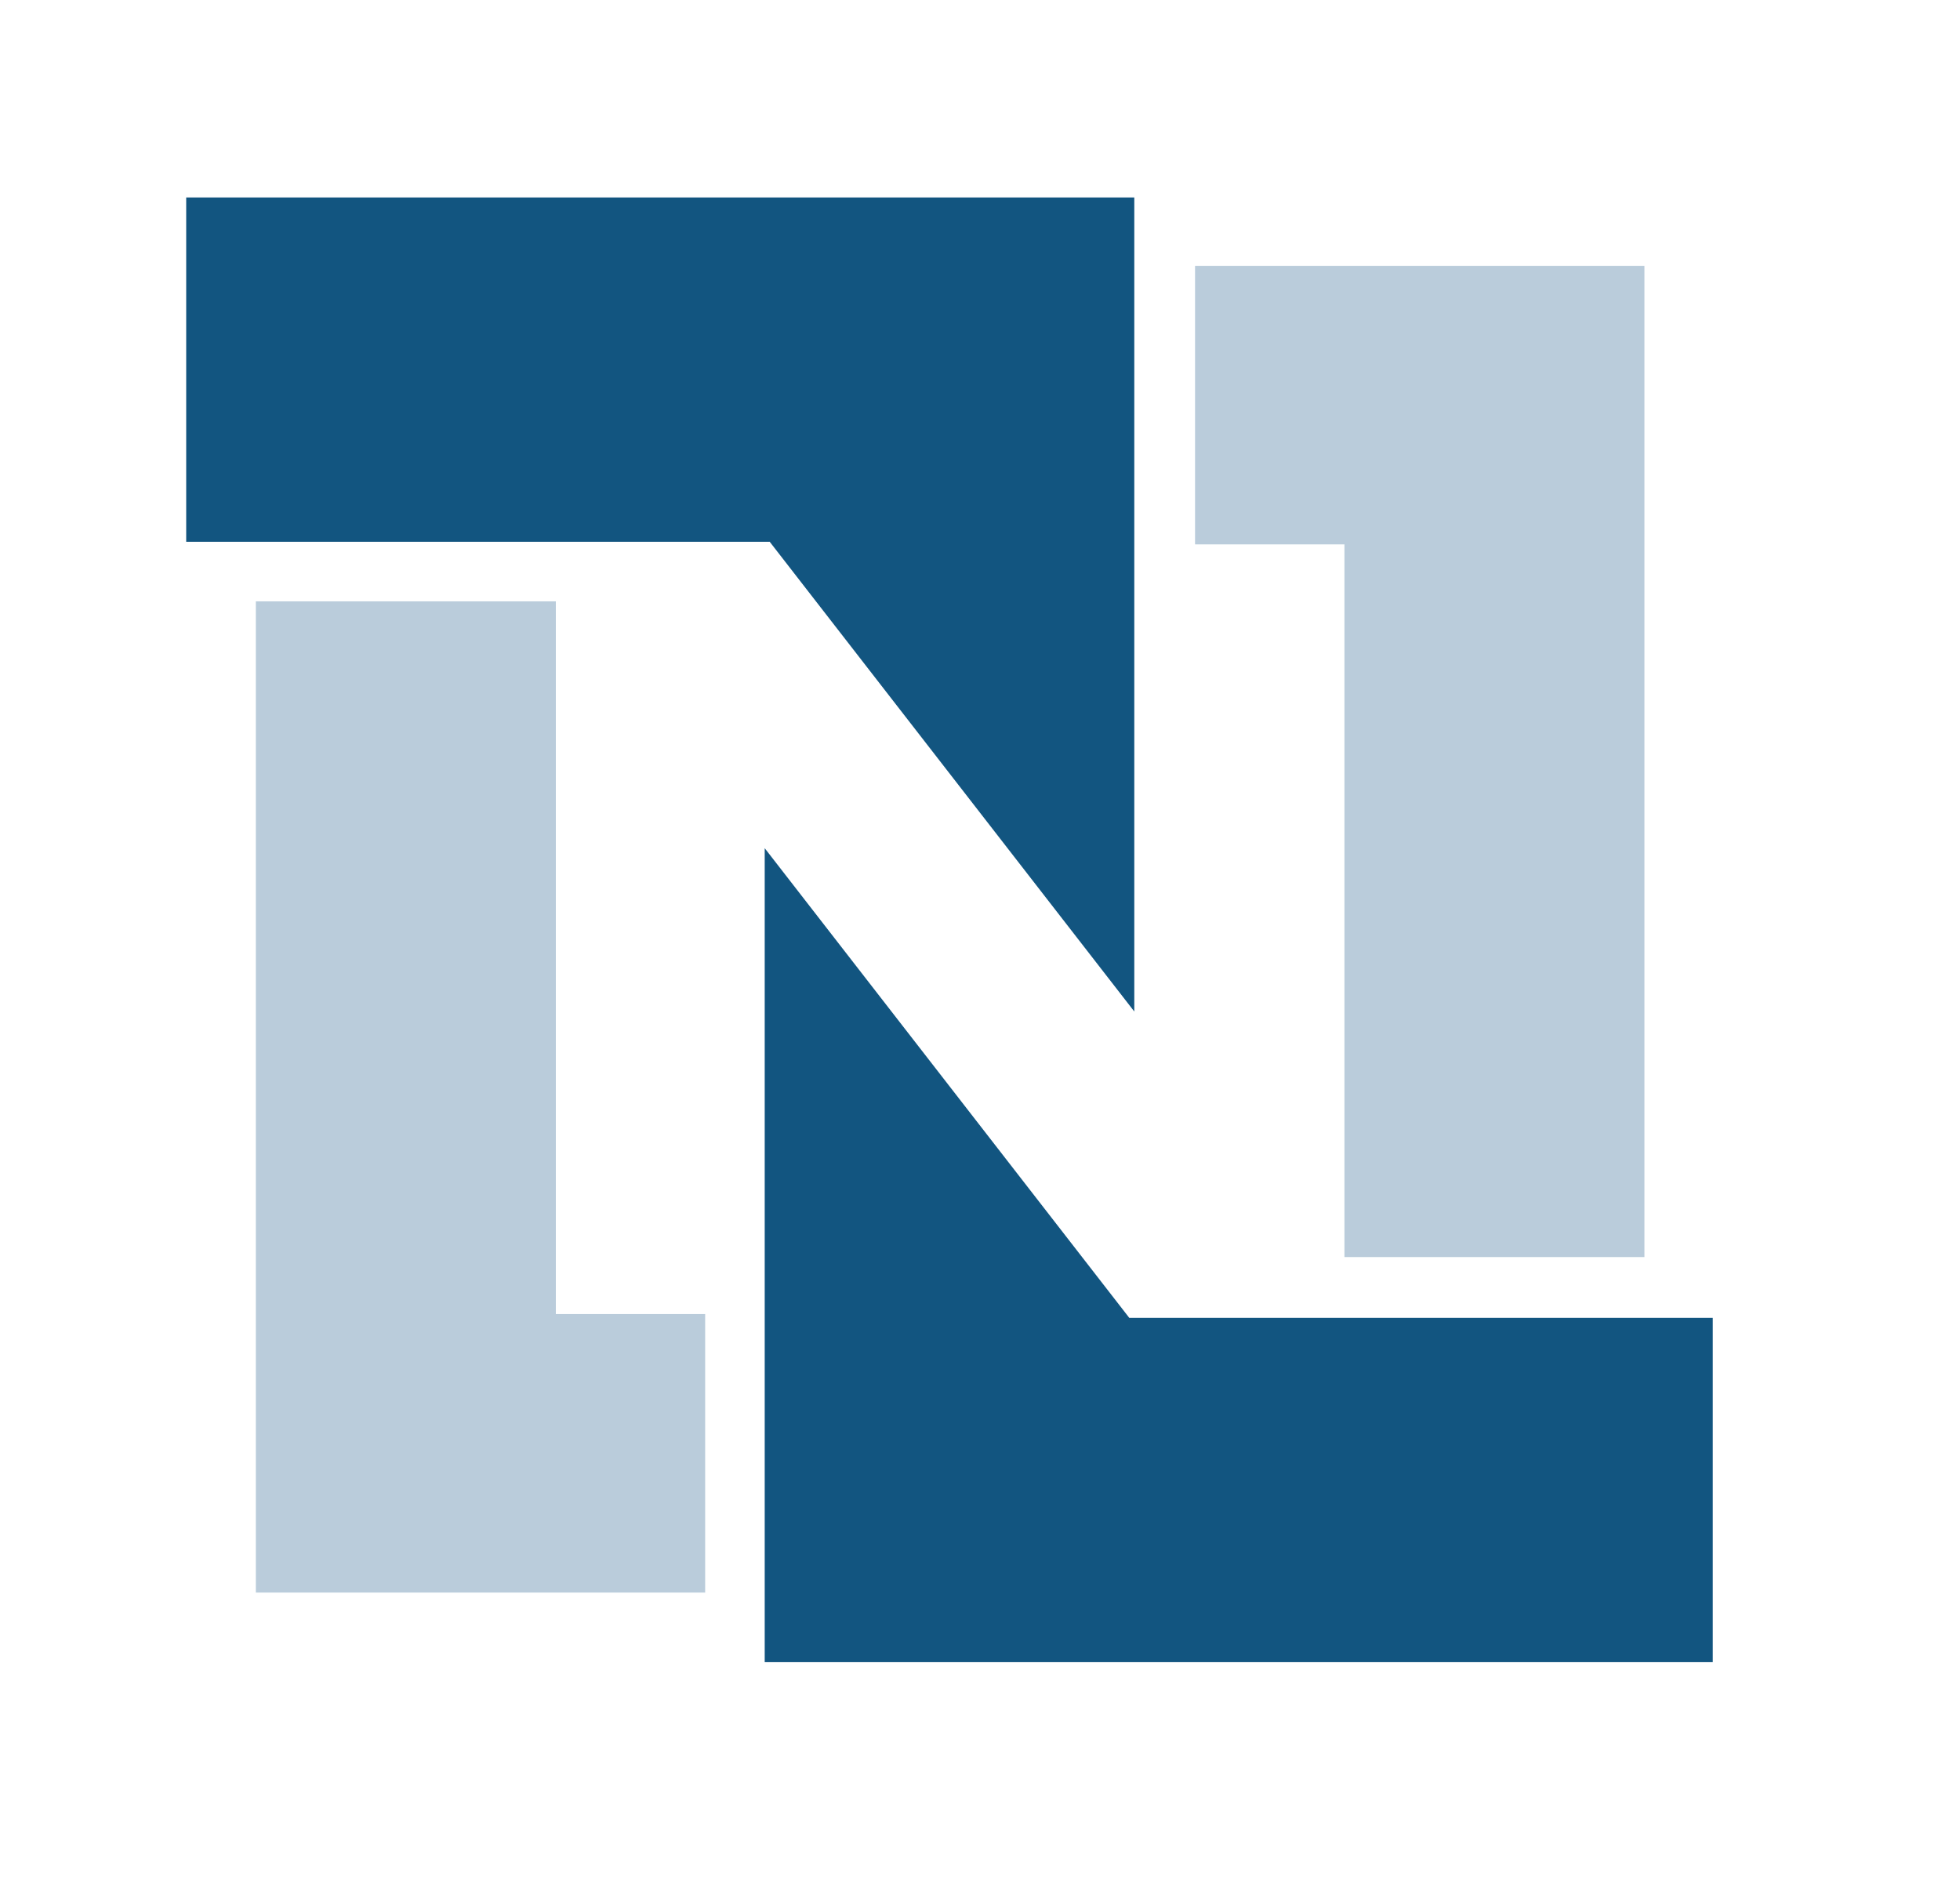 <svg width="32" height="31" viewBox="0 0 32 31" fill="none" xmlns="http://www.w3.org/2000/svg">
<g clip-path="url(#clip0_292_448)">
<path d="M4.177 9.817H9.075V21.452H11.513V25.999H4.177V9.817ZM26.848 20.522H21.95V8.887H19.511V4.34H26.848V20.522Z" fill="#BACCDB"/>
<path d="M3.04 3.224H18.519V16.513L12.567 8.845H3.04V3.224ZM27.964 27.135H12.485V13.847L18.437 21.514H27.964" fill="#125580"/>
</g>
<defs>
<clipPath id="clip0_292_448">
<rect width="31.037" height="31" fill="white" transform="translate(0.004)"/>
</clipPath>
</defs>
</svg>
